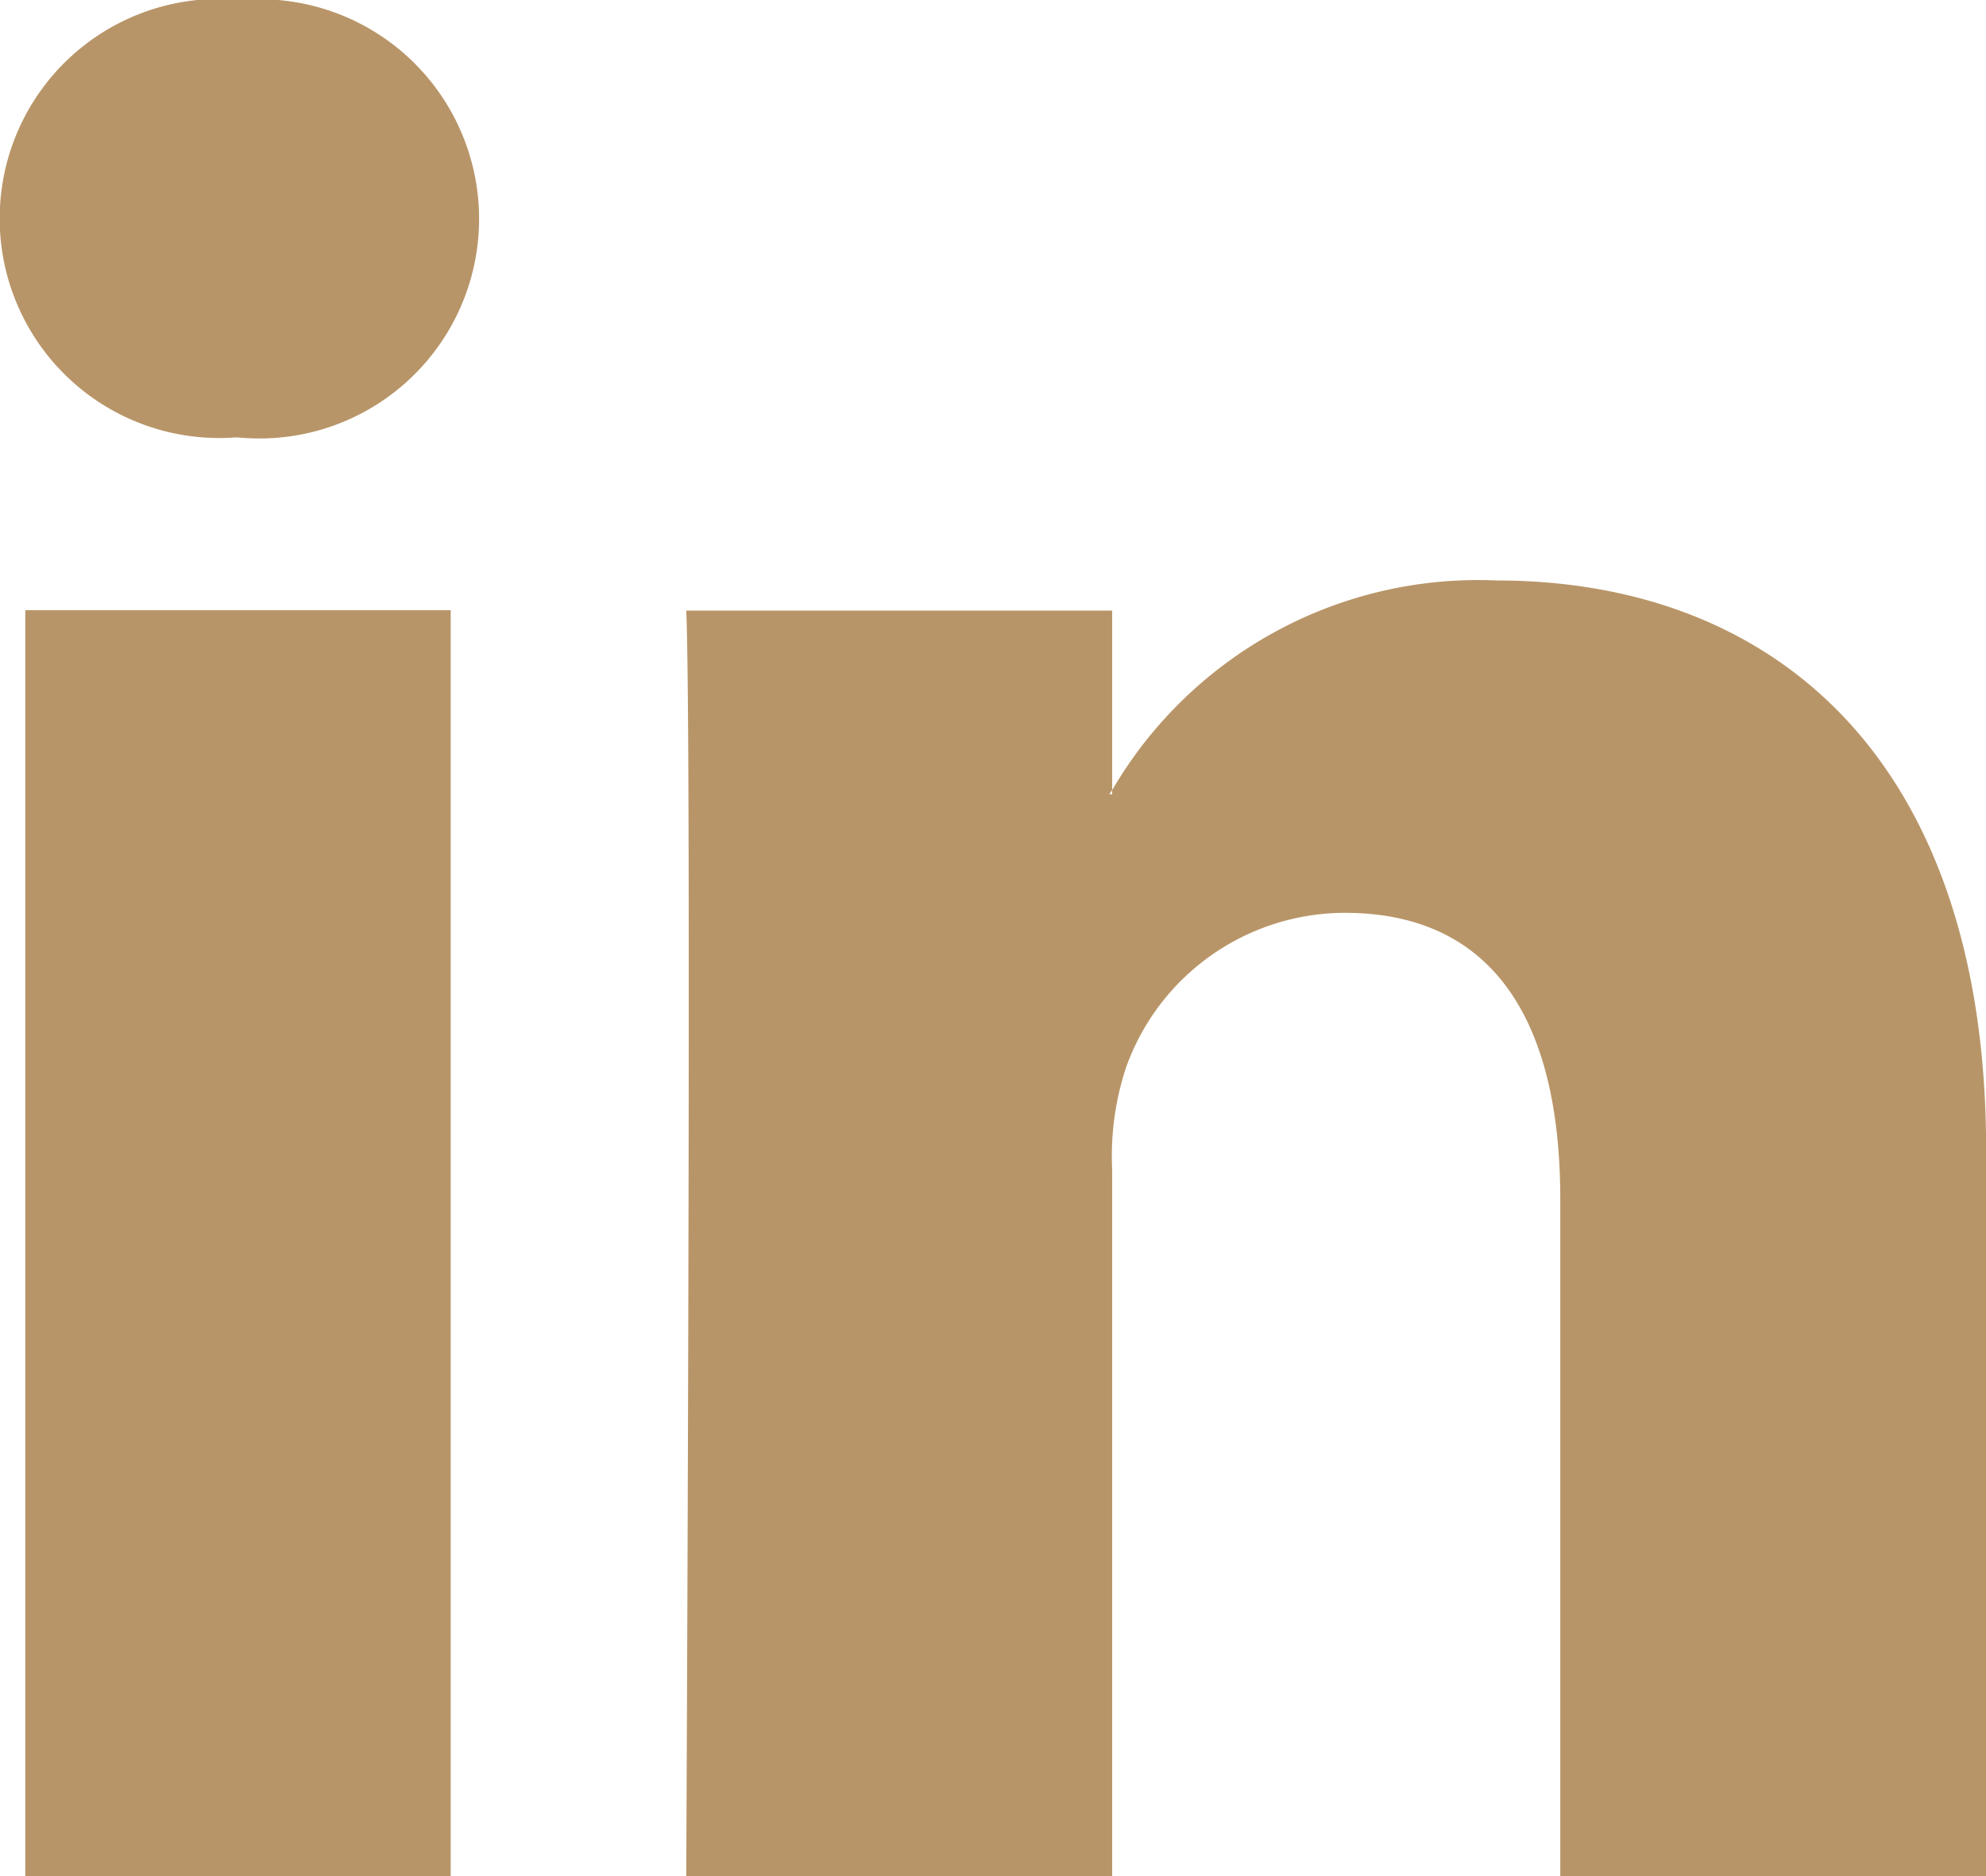 <svg xmlns="http://www.w3.org/2000/svg" width="27.08" height="25.576" viewBox="0 0 27.08 25.576">
  <path id="Tracciato_463" data-name="Tracciato 463" d="M27.08,15.679v9.9H21.275V16.344c0-2.319-.837-3.9-2.941-3.9a3.173,3.173,0,0,0-2.977,2.1,3.842,3.842,0,0,0-.192,1.4v9.638H9.357s.078-15.639,0-17.258h5.808v2.447c-.011.019-.028.037-.038.056h.038v-.056A5.776,5.776,0,0,1,20.4,7.913c3.82,0,6.682,2.467,6.682,7.766ZM3.286,0a2.993,2.993,0,1,0-.076,5.963h.036A2.994,2.994,0,1,0,3.286,0ZM.345,25.576h5.8V8.318H.345Zm0,0" fill="#b89568"/>
</svg>
